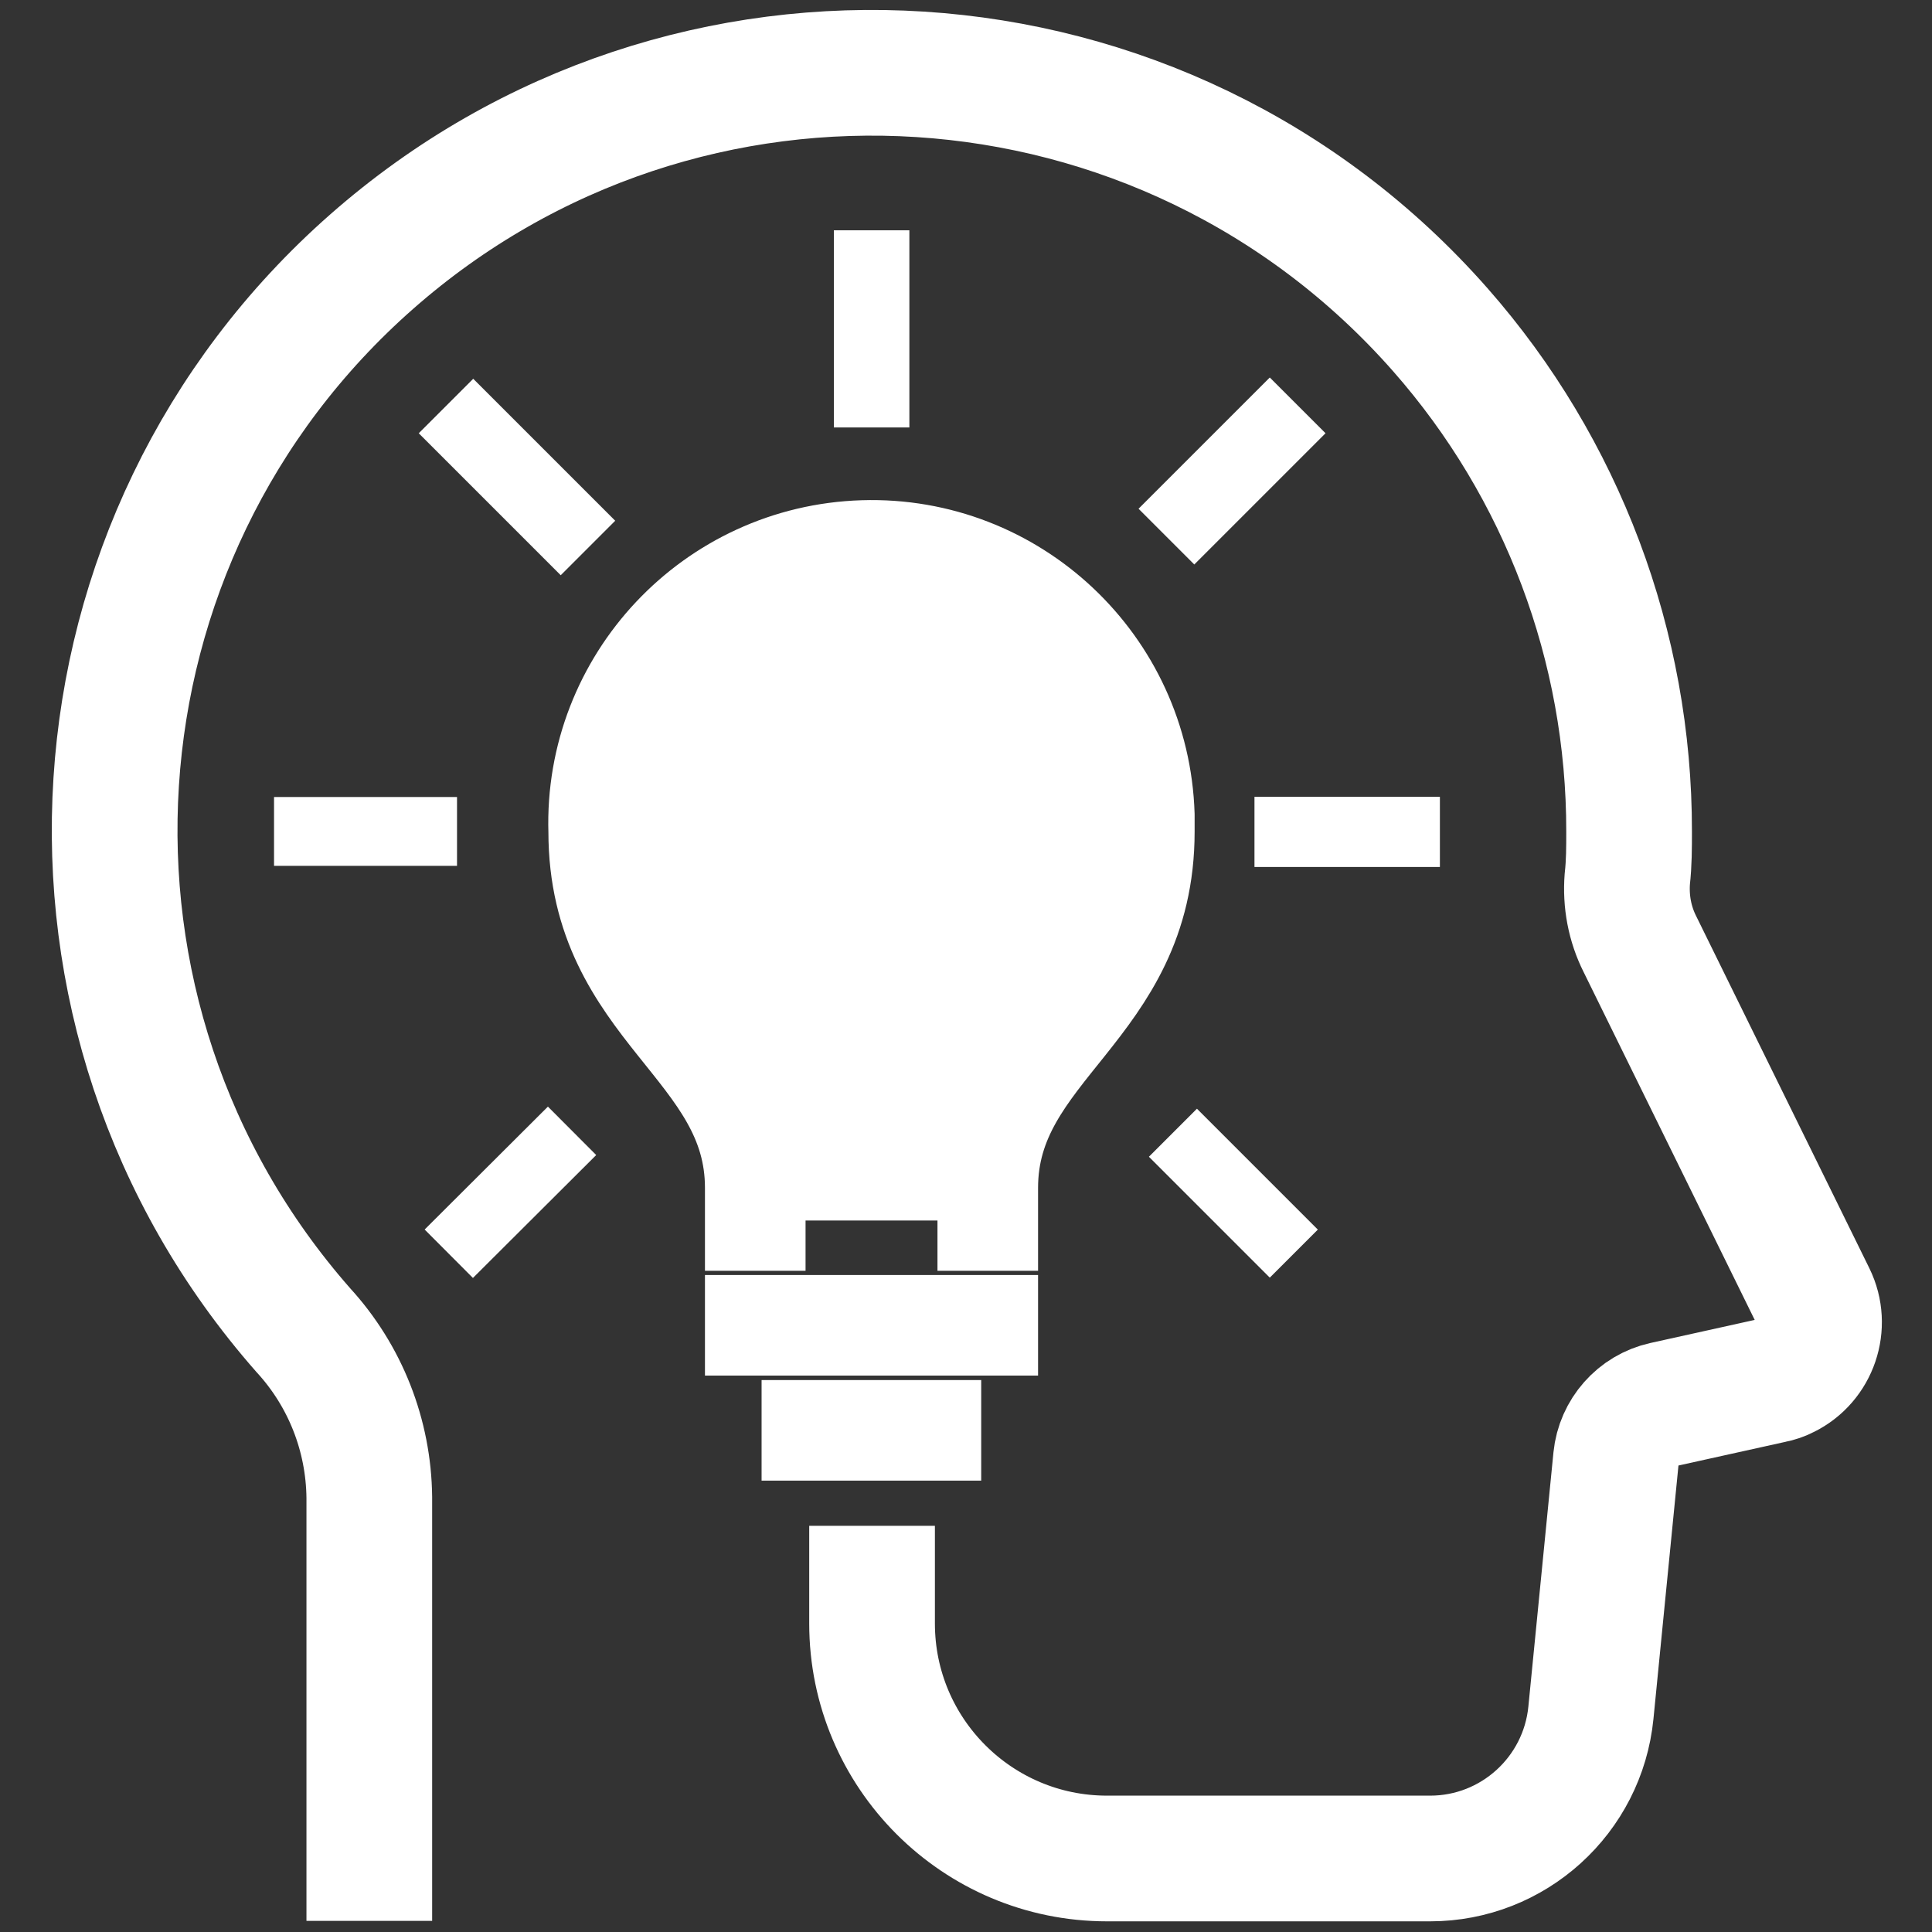 <?xml version="1.0" encoding="UTF-8"?><svg id="Warstwa_2" xmlns="http://www.w3.org/2000/svg" width="87" height="87" viewBox="0 0 87 87"><rect x="0" y="0" width="87" height="87" fill="#333333" stroke="none"/><defs><style>.cls-1{stroke-width:3.55px;}.cls-1,.cls-2,.cls-3,.cls-4,.cls-5,.cls-6,.cls-7,.cls-8,.cls-9,.cls-10{stroke:#fff;stroke-linecap:square;stroke-linejoin:round;}.cls-1,.cls-2,.cls-3,.cls-4,.cls-5,.cls-6,.cls-7,.cls-8,.cls-10{fill:none;}.cls-2{stroke-width:5.66px;}.cls-3{stroke-width:3.16px;}.cls-4{stroke-width:3.06px;}.cls-5{stroke-width:3.4px;}.cls-6{stroke-width:3.08px;}.cls-7{stroke-width:3.1px;}.cls-8,.cls-9{stroke-width:4.53px;}.cls-9{fill:#fff;}.cls-10{stroke-width:3.47px;}</style></defs><line class="cls-7" x1="19.03" y1="37.44" x2="13.89" y2="37.44"/><line class="cls-3" x1="63.26" y1="37.46" x2="58.07" y2="37.46"/><line class="cls-6" x1="24.67" y1="52.01" x2="21.3" y2="55.37"/><line class="cls-1" x1="57.18" y1="19.51" x2="53.78" y2="22.91"/><line class="cls-5" x1="39.25" y1="12.07" x2="39.25" y2="17.55"/><line class="cls-4" x1="53.9" y1="52.09" x2="57.18" y2="55.37"/><line class="cls-10" x1="21.31" y1="19.51" x2="25.25" y2="23.45"/><line class="cls-8" x1="44.48" y1="59.68" x2="34.01" y2="59.68"/><path class="cls-9" d="M34.01,54.96v-1.47c0-6.35-7.05-7.99-7.05-16.04-.21-6.78,5.13-12.45,11.91-12.66,6.78-.21,12.45,5.13,12.66,11.91,0,.25,0,.5,0,.75,0,8.05-7.05,9.69-7.05,16.04v1.47"/><line class="cls-8" x1="41.92" y1="64.41" x2="36.56" y2="64.41"/><path class="cls-2" d="M16.63,83.67v-16.24c-.03-2.79-1.08-5.47-2.97-7.53C1.22,45.76,2.6,24.22,16.74,11.78,30.88-.66,52.42,.71,64.86,14.85c5.49,6.24,8.51,14.27,8.5,22.59,0,.71,0,1.43-.08,2.13-.08,1.02,.11,2.04,.57,2.95l7.79,15.84c.65,1.33,.1,2.94-1.22,3.59-.19,.1-.4,.17-.61,.21l-4.88,1.08c-1.17,.26-2.04,1.25-2.16,2.44l-1.13,11.45c-.37,3.72-3.5,6.56-7.24,6.56h-14.55c-5.84,0-10.58-4.74-10.58-10.58v-1.57"/></svg>
